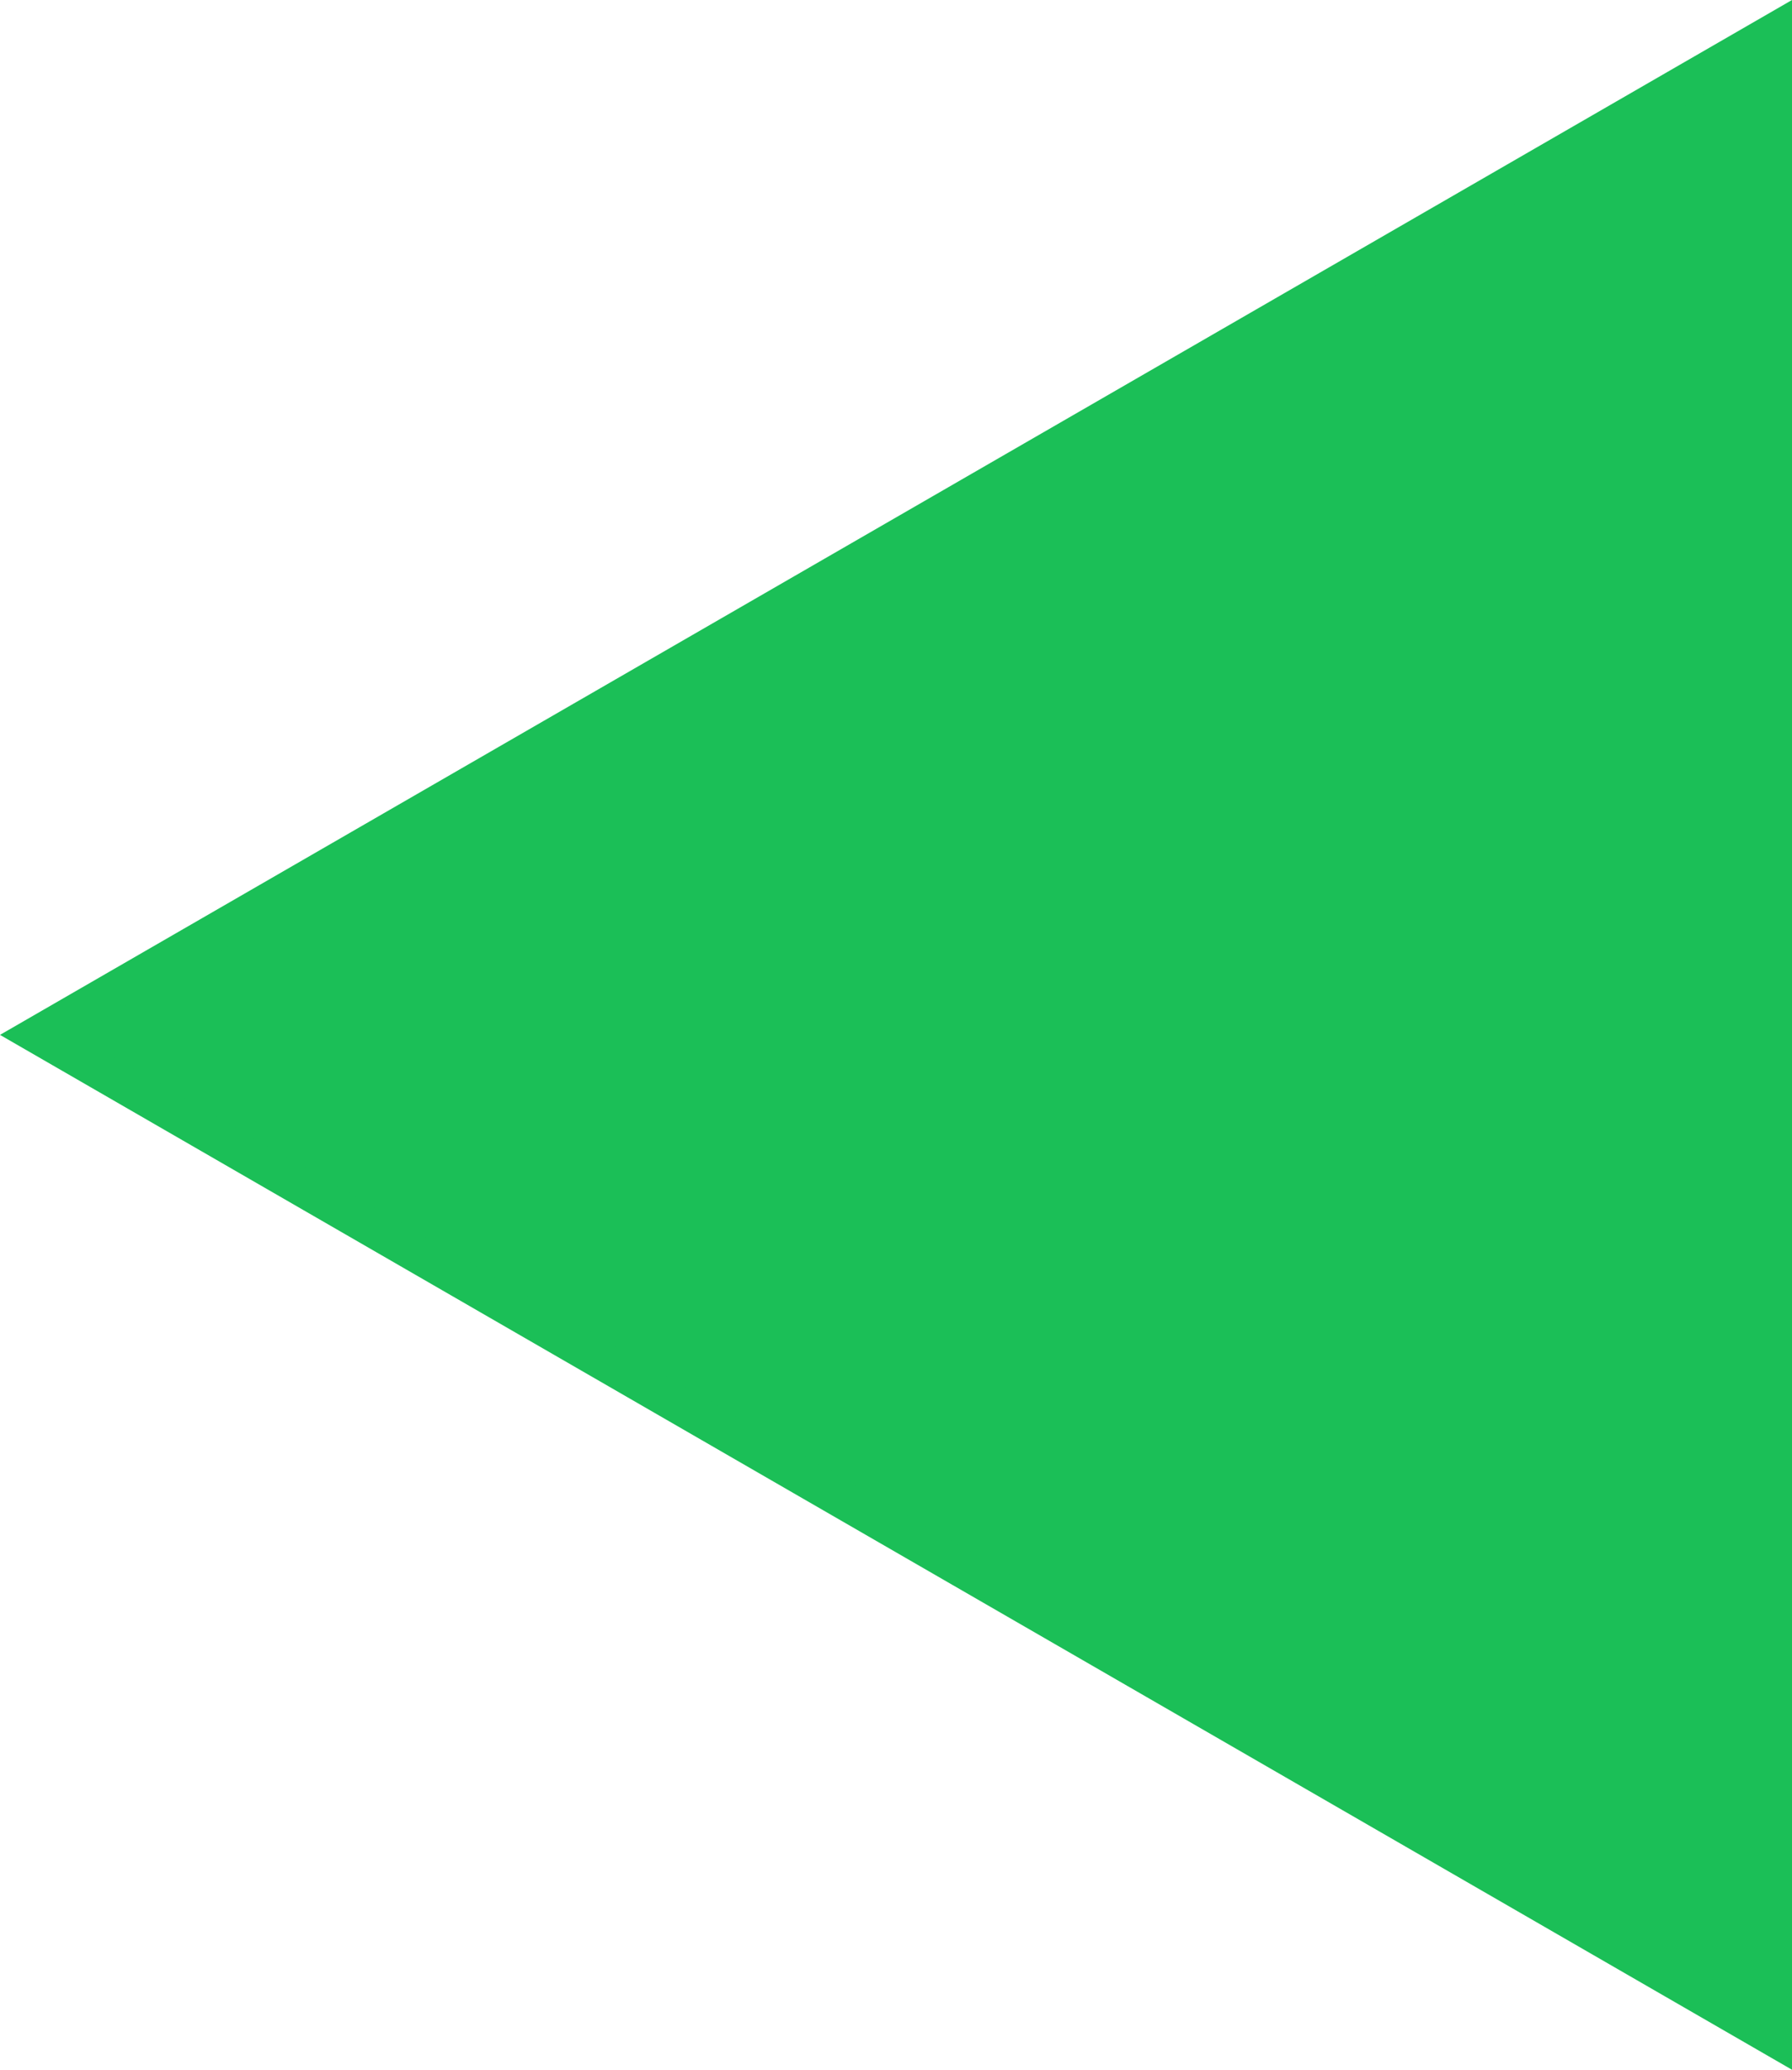<?xml version="1.0" encoding="UTF-8"?>
<svg id="_レイヤー_1" data-name="レイヤー 1" xmlns="http://www.w3.org/2000/svg" viewBox="0 0 47.2 54.51">
  <defs>
    <style>
      .cls-1 {
        fill: #1bbf57;
      }
    </style>
  </defs>
  <polygon class="cls-1" points="1 27.25 46.7 .87 46.7 53.64 1 27.25"/>
  <path class="cls-1" d="M46.2,1.73V52.77S2,27.25,2,27.25L46.2,1.73m1-1.73L0,27.25l47.2,27.25V0h0Z"/>
</svg>